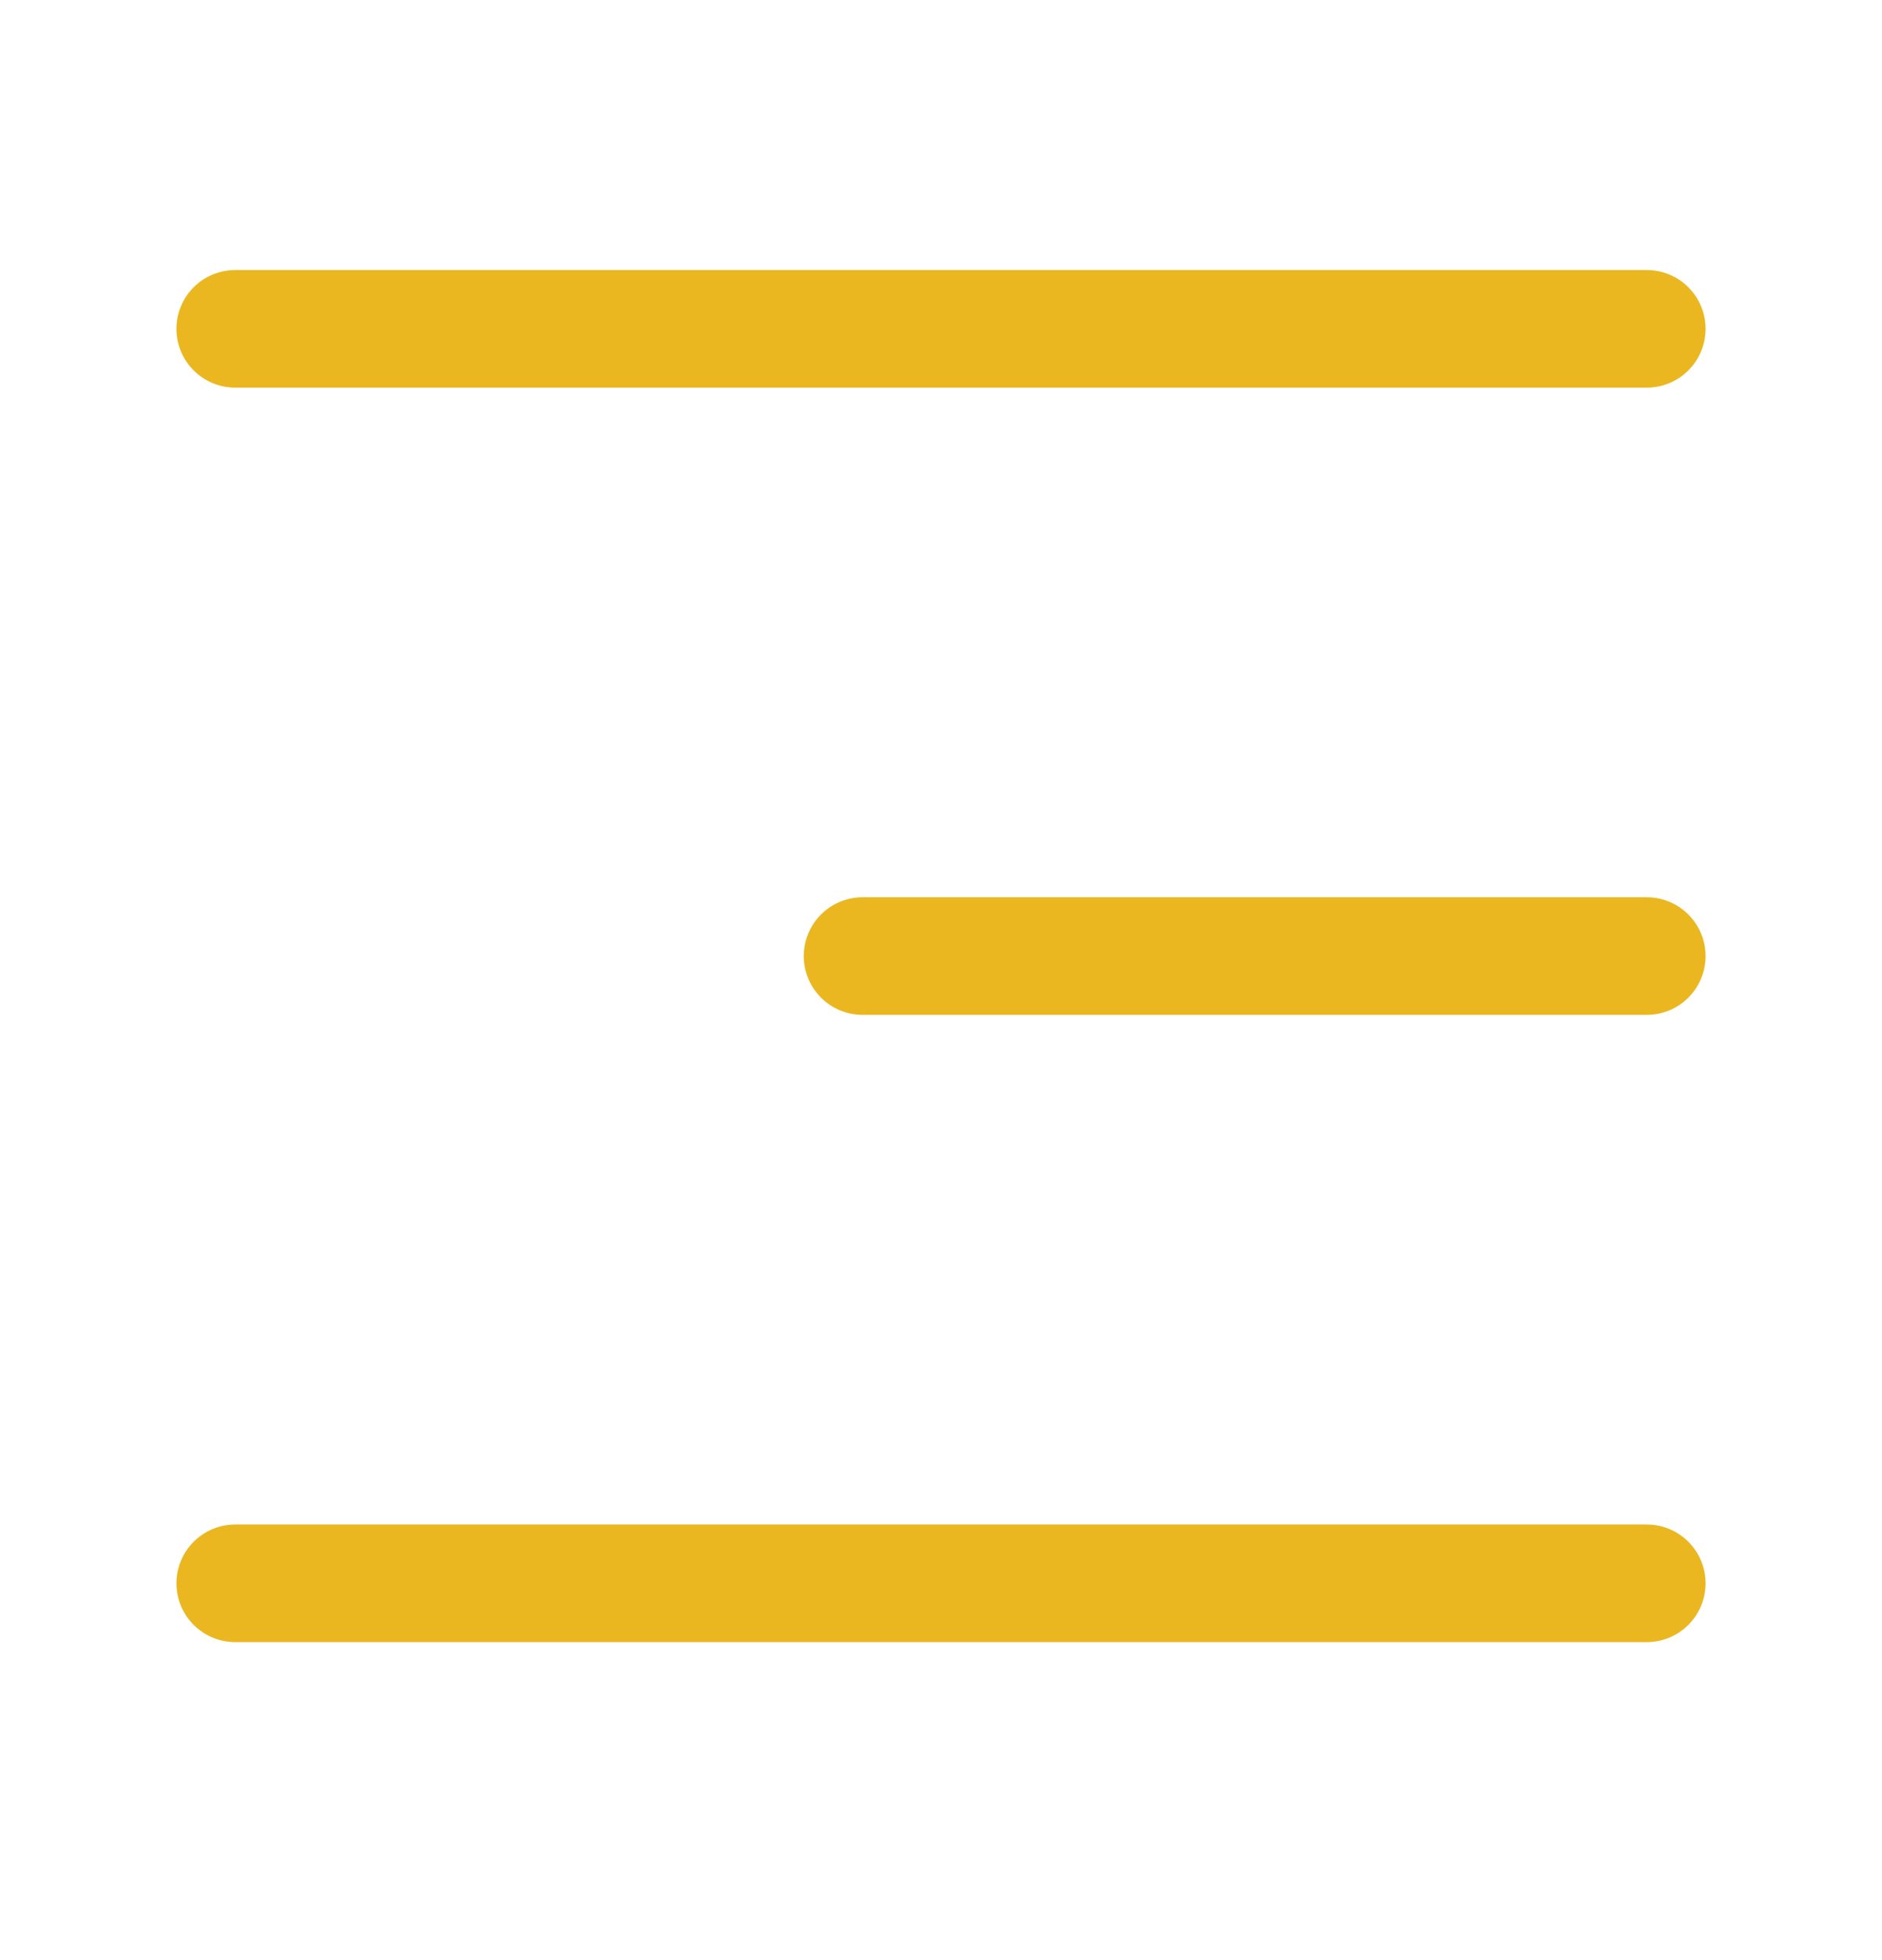 <svg width="24" height="25" viewBox="0 0 24 25" fill="none" xmlns="http://www.w3.org/2000/svg">
<path d="M21 4.194H3" stroke="#EAB721" stroke-width="1.5" stroke-linecap="round"/>
<path d="M21 12.194H11" stroke="#EAB721" stroke-width="1.5" stroke-linecap="round"/>
<path d="M21 20.194H3" stroke="#EAB721" stroke-width="1.5" stroke-linecap="round"/>
</svg>
